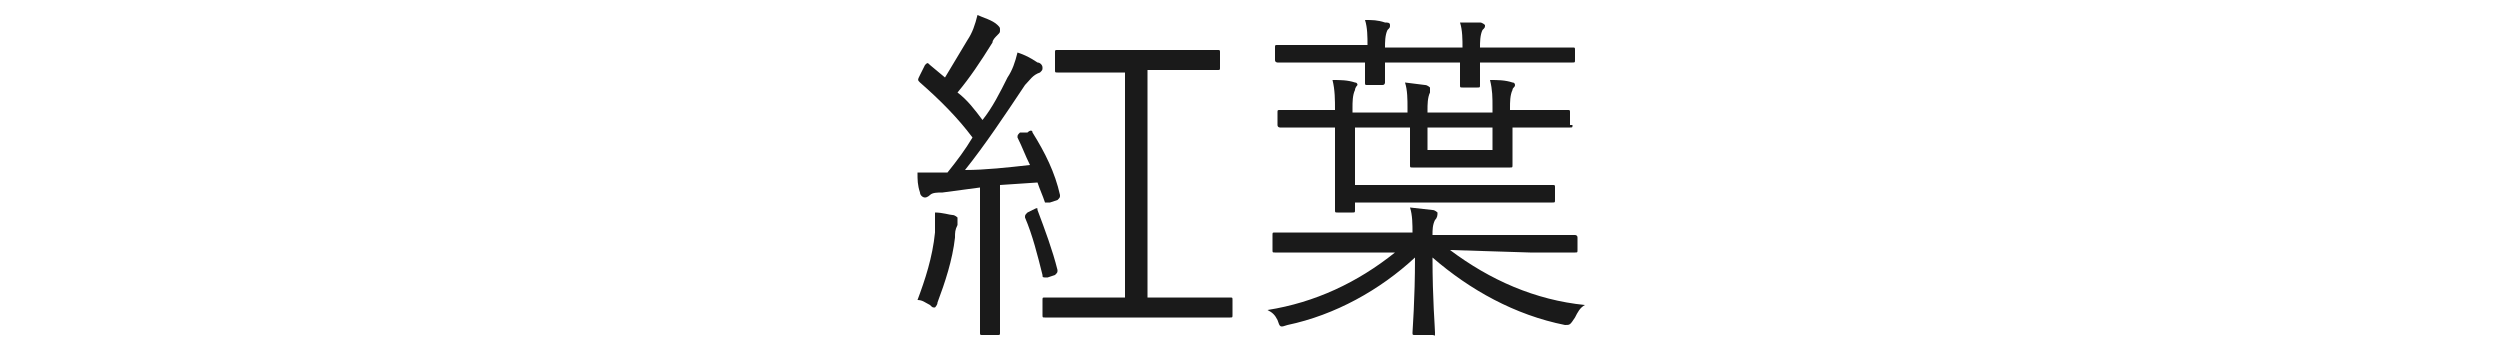 <?xml version="1.0" encoding="utf-8"?>
<!-- Generator: Adobe Illustrator 24.1.3, SVG Export Plug-In . SVG Version: 6.00 Build 0)  -->
<svg version="1.1" id="レイヤー_1" xmlns="http://www.w3.org/2000/svg" xmlns:xlink="http://www.w3.org/1999/xlink" x="0px"
	 y="0px" viewBox="0 0 100 14" style="enable-background:new 0 0 100 14;" xml:space="preserve">
<style type="text/css">
	.st0{fill:#1A1A1A;}
</style>
<g id="レイヤー_2_1_">
	<g id="デザイン">
		<path class="st0" d="M41.1,5.3c0.1-0.1,0.2-0.1,0.2,0c0.5,0.8,0.9,1.6,1.1,2.5c0,0.1,0,0.1-0.1,0.2L42,8.1c-0.2,0-0.2,0-0.2,0
			c-0.1-0.3-0.2-0.5-0.3-0.8L40,7.4v3.8c0,1.5,0,2,0,2.1s0,0.1-0.1,0.1h-0.6c-0.1,0-0.1,0-0.1-0.1s0-0.5,0-2.1V7.5l-1.5,0.2
			c-0.2,0-0.4,0-0.5,0.1c0,0-0.1,0.1-0.2,0.1c-0.1,0-0.2-0.1-0.2-0.2c-0.1-0.3-0.1-0.5-0.1-0.8c0.3,0,0.7,0,1,0h0.2
			c0.4-0.5,0.7-0.9,1-1.4c-0.6-0.8-1.3-1.5-2.1-2.2c-0.1-0.1-0.1-0.1,0-0.3L37,2.6c0.1-0.1,0.1-0.1,0.2,0l0.6,0.5
			c0.3-0.5,0.6-1,0.9-1.5c0.2-0.3,0.3-0.6,0.4-1c0.2,0.1,0.6,0.2,0.8,0.4C40,1.1,40,1.1,40,1.2s0,0.1-0.1,0.2
			c-0.1,0.1-0.2,0.2-0.2,0.3c-0.5,0.8-0.9,1.4-1.4,2c0.4,0.3,0.7,0.7,1,1.1c0.4-0.5,0.7-1.1,1-1.7c0.2-0.3,0.3-0.6,0.4-1
			c0.3,0.1,0.5,0.2,0.8,0.4c0.1,0,0.2,0.1,0.2,0.2c0,0,0,0,0,0c0,0.1,0,0.1-0.1,0.2C41.3,3,41.2,3.2,41,3.4
			c-0.8,1.2-1.6,2.4-2.4,3.4c0.8,0,1.7-0.1,2.6-0.2c-0.2-0.4-0.3-0.7-0.5-1.1c0-0.1,0-0.1,0.1-0.2L41.1,5.3z M38.3,9
			c-0.1,0.2-0.1,0.3-0.1,0.5c-0.1,0.9-0.4,1.8-0.7,2.6c0,0.1-0.1,0.2-0.1,0.2c-0.1,0-0.1,0-0.2-0.1C37,12.1,36.9,12,36.7,12
			c0.3-0.8,0.6-1.7,0.7-2.7c0-0.3,0-0.5,0-0.8c0.3,0,0.6,0.1,0.7,0.1s0.2,0.1,0.2,0.1C38.3,8.8,38.3,8.9,38.3,9z M41.3,8.4
			c0.2-0.1,0.2-0.1,0.2,0c0.3,0.8,0.6,1.6,0.8,2.4c0,0.1,0,0.1-0.1,0.2l-0.3,0.1c-0.2,0-0.2,0-0.2-0.1c-0.2-0.8-0.4-1.6-0.7-2.3
			c0-0.1,0-0.1,0.1-0.2L41.3,8.4z M49.3,12.6c0,0.1,0,0.1-0.1,0.1c-0.1,0-0.5,0-1.9,0h-3.6c-1.4,0-1.8,0-1.9,0c-0.1,0-0.1,0-0.1-0.1
			V12c0-0.1,0-0.1,0.1-0.1c0.1,0,0.5,0,1.9,0H45v-9h-0.9c-1.3,0-1.7,0-1.8,0c-0.1,0-0.1,0-0.1-0.1V2.1c0-0.1,0-0.1,0.1-0.1
			c0.1,0,0.5,0,1.8,0h2.8c1.3,0,1.7,0,1.8,0c0.1,0,0.1,0,0.1,0.1v0.6c0,0.1,0,0.1-0.1,0.1s-0.5,0-1.8,0h-1v9.1h1.4
			c1.3,0,1.8,0,1.9,0s0.1,0,0.1,0.1L49.3,12.6z"/>
		<path class="st0" d="M58,10c1.6,1.2,3.4,2,5.4,2.2c-0.2,0.1-0.3,0.3-0.4,0.5C62.8,13,62.8,13,62.6,13c-2-0.4-3.8-1.4-5.3-2.7
			c0,1.7,0.1,2.8,0.1,3s0,0.1-0.1,0.1h-0.7c-0.1,0-0.1,0-0.1-0.1s0.1-1.3,0.1-3c-1.4,1.3-3.2,2.3-5.1,2.7c-0.3,0.1-0.3,0.1-0.4-0.2
			c-0.1-0.2-0.2-0.3-0.4-0.4c1.9-0.3,3.6-1.1,5.1-2.3h-3c-1.3,0-1.8,0-1.8,0c-0.1,0-0.1,0-0.1-0.1V9.4c0-0.1,0-0.1,0.1-0.1
			c0.1,0,0.5,0,1.8,0h3.7c0-0.3,0-0.7-0.1-1l0.9,0.1c0.1,0,0.2,0.1,0.2,0.1c0,0.1,0,0.2-0.1,0.3c-0.1,0.2-0.1,0.4-0.1,0.6h3.9
			c1.3,0,1.8,0,1.8,0s0.1,0,0.1,0.1V10c0,0.1,0,0.1-0.1,0.1s-0.5,0-1.8,0L58,10z M63,2.4c0,0.1,0,0.1-0.1,0.1s-0.5,0-1.8,0h-1.9
			c0,0.6,0,0.8,0,0.9s0,0.1-0.1,0.1h-0.6c-0.1,0-0.1,0-0.1-0.1s0-0.3,0-0.9h-3c0,0.5,0,0.8,0,0.8s0,0.1-0.1,0.1h-0.6
			c-0.1,0-0.1,0-0.1-0.1s0-0.3,0-0.8h-1.7c-1.3,0-1.8,0-1.8,0s-0.1,0-0.1-0.1V1.9c0-0.1,0-0.1,0.1-0.1c0.1,0,0.5,0,1.8,0h1.8
			c0-0.3,0-0.7-0.1-1c0.3,0,0.5,0,0.8,0.1c0.1,0,0.2,0,0.2,0.1c0,0.1,0,0.1-0.1,0.2c-0.1,0.2-0.1,0.5-0.1,0.7h3.1c0-0.3,0-0.7-0.1-1
			c0.3,0,0.6,0,0.8,0c0.1,0,0.2,0.1,0.2,0.1c0,0.1,0,0.1-0.1,0.2c-0.1,0.2-0.1,0.5-0.1,0.7h1.9c1.3,0,1.8,0,1.8,0
			c0.1,0,0.1,0,0.1,0.1V2.4z M62.9,5c0,0.1,0,0.1-0.1,0.1s-0.5,0-1.9,0h-0.4v0.3c0,0.8,0,1.1,0,1.2s0,0.1-0.1,0.1s-0.4,0-1.3,0h-1.3
			c-0.9,0-1.2,0-1.3,0s-0.1,0-0.1-0.1s0-0.4,0-1.2V5.1h-2.2v2.3h6c1.4,0,1.8,0,1.9,0c0.1,0,0.1,0,0.1,0.1v0.5c0,0.1,0,0.1-0.1,0.1
			s-0.6,0-1.9,0h-6v0.3c0,0.1,0,0.1-0.1,0.1h-0.6c-0.1,0-0.1,0-0.1-0.1c0-0.1,0-0.4,0-1.2V5.1h-0.4c-1.3,0-1.8,0-1.8,0
			s-0.1,0-0.1-0.1V4.5c0-0.1,0-0.1,0.1-0.1s0.5,0,1.8,0h0.4l0,0c0-0.4,0-0.8-0.1-1.2c0.3,0,0.6,0,0.9,0.1c0.1,0,0.1,0.1,0.1,0.1
			s-0.1,0.1-0.1,0.2c-0.1,0.2-0.1,0.5-0.1,0.7v0.2h2.2V4.3c0-0.3,0-0.7-0.1-1L57,3.4c0.1,0,0.2,0.1,0.2,0.1c0,0.1,0,0.1,0,0.2
			c-0.1,0.2-0.1,0.5-0.1,0.7v0.1h2.6V4.3c0-0.4,0-0.7-0.1-1.1c0.3,0,0.6,0,0.9,0.1c0.1,0,0.1,0.1,0.1,0.1c0,0.1-0.1,0.1-0.1,0.2
			c-0.1,0.2-0.1,0.5-0.1,0.7v0.1h0.4c1.3,0,1.8,0,1.9,0s0.1,0,0.1,0.1V5z M59.7,5.1h-2.6v0.9h2.6V5.1z"/>
	</g>
</g>
</svg>
